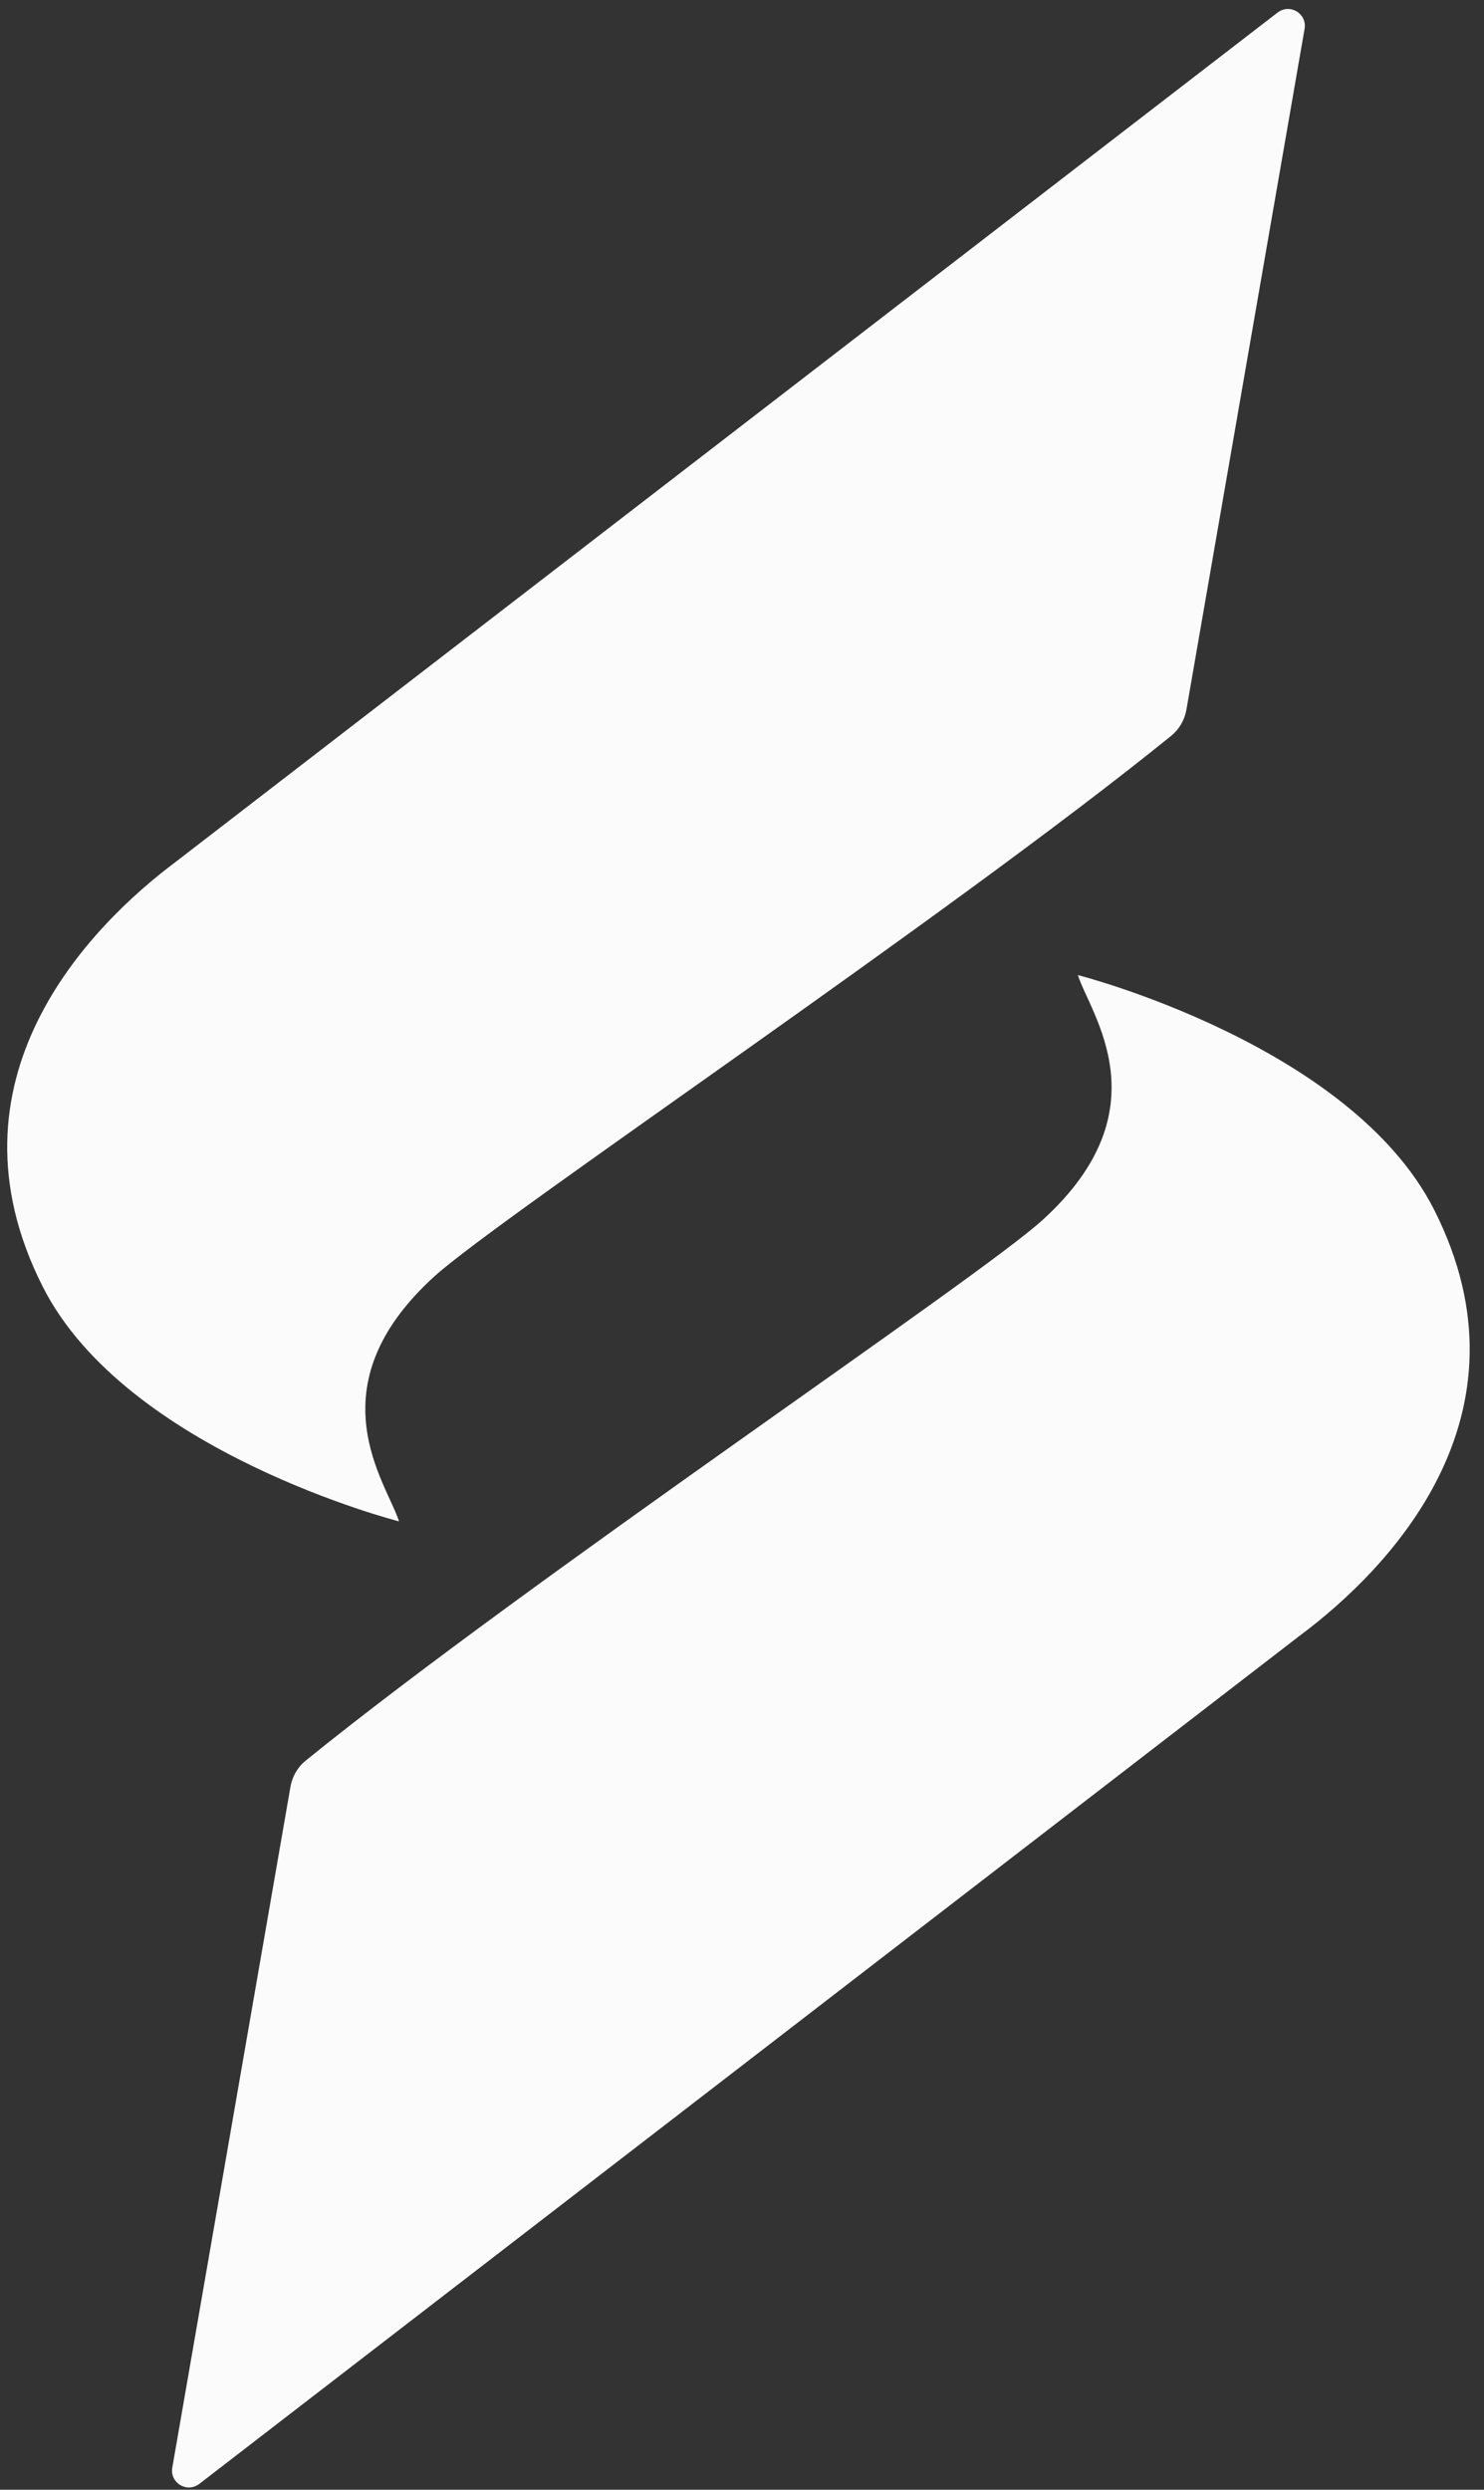 <svg width="62" height="104" viewBox="0 0 62 104" fill="none" xmlns="http://www.w3.org/2000/svg">
<rect x="0" y="0" width="62" height="104" fill="#333333" stroke="none"/>
<path d="M45.032 40.73C45.076 40.742 56.436 43.646 59.921 50.541C64.274 59.153 58.003 65.565 54.327 68.306L8.332 103.752C7.813 104.152 7.088 103.718 7.199 103.075L12.134 74.641C12.209 74.208 12.433 73.818 12.776 73.54C22.113 65.977 40.832 53.438 43.558 50.961C48.658 46.324 45.543 42.349 45.032 40.73ZM53.37 0.529C53.889 0.129 54.615 0.563 54.504 1.206L49.568 29.64C49.493 30.073 49.269 30.463 48.926 30.741C39.589 38.304 20.871 50.842 18.145 53.32C13.045 57.957 16.16 61.933 16.671 63.551C16.671 63.551 5.274 60.648 1.782 53.74C-2.571 45.128 3.7 38.716 7.376 35.975L53.37 0.529Z" fill="#FBFBFB"/>
</svg>
